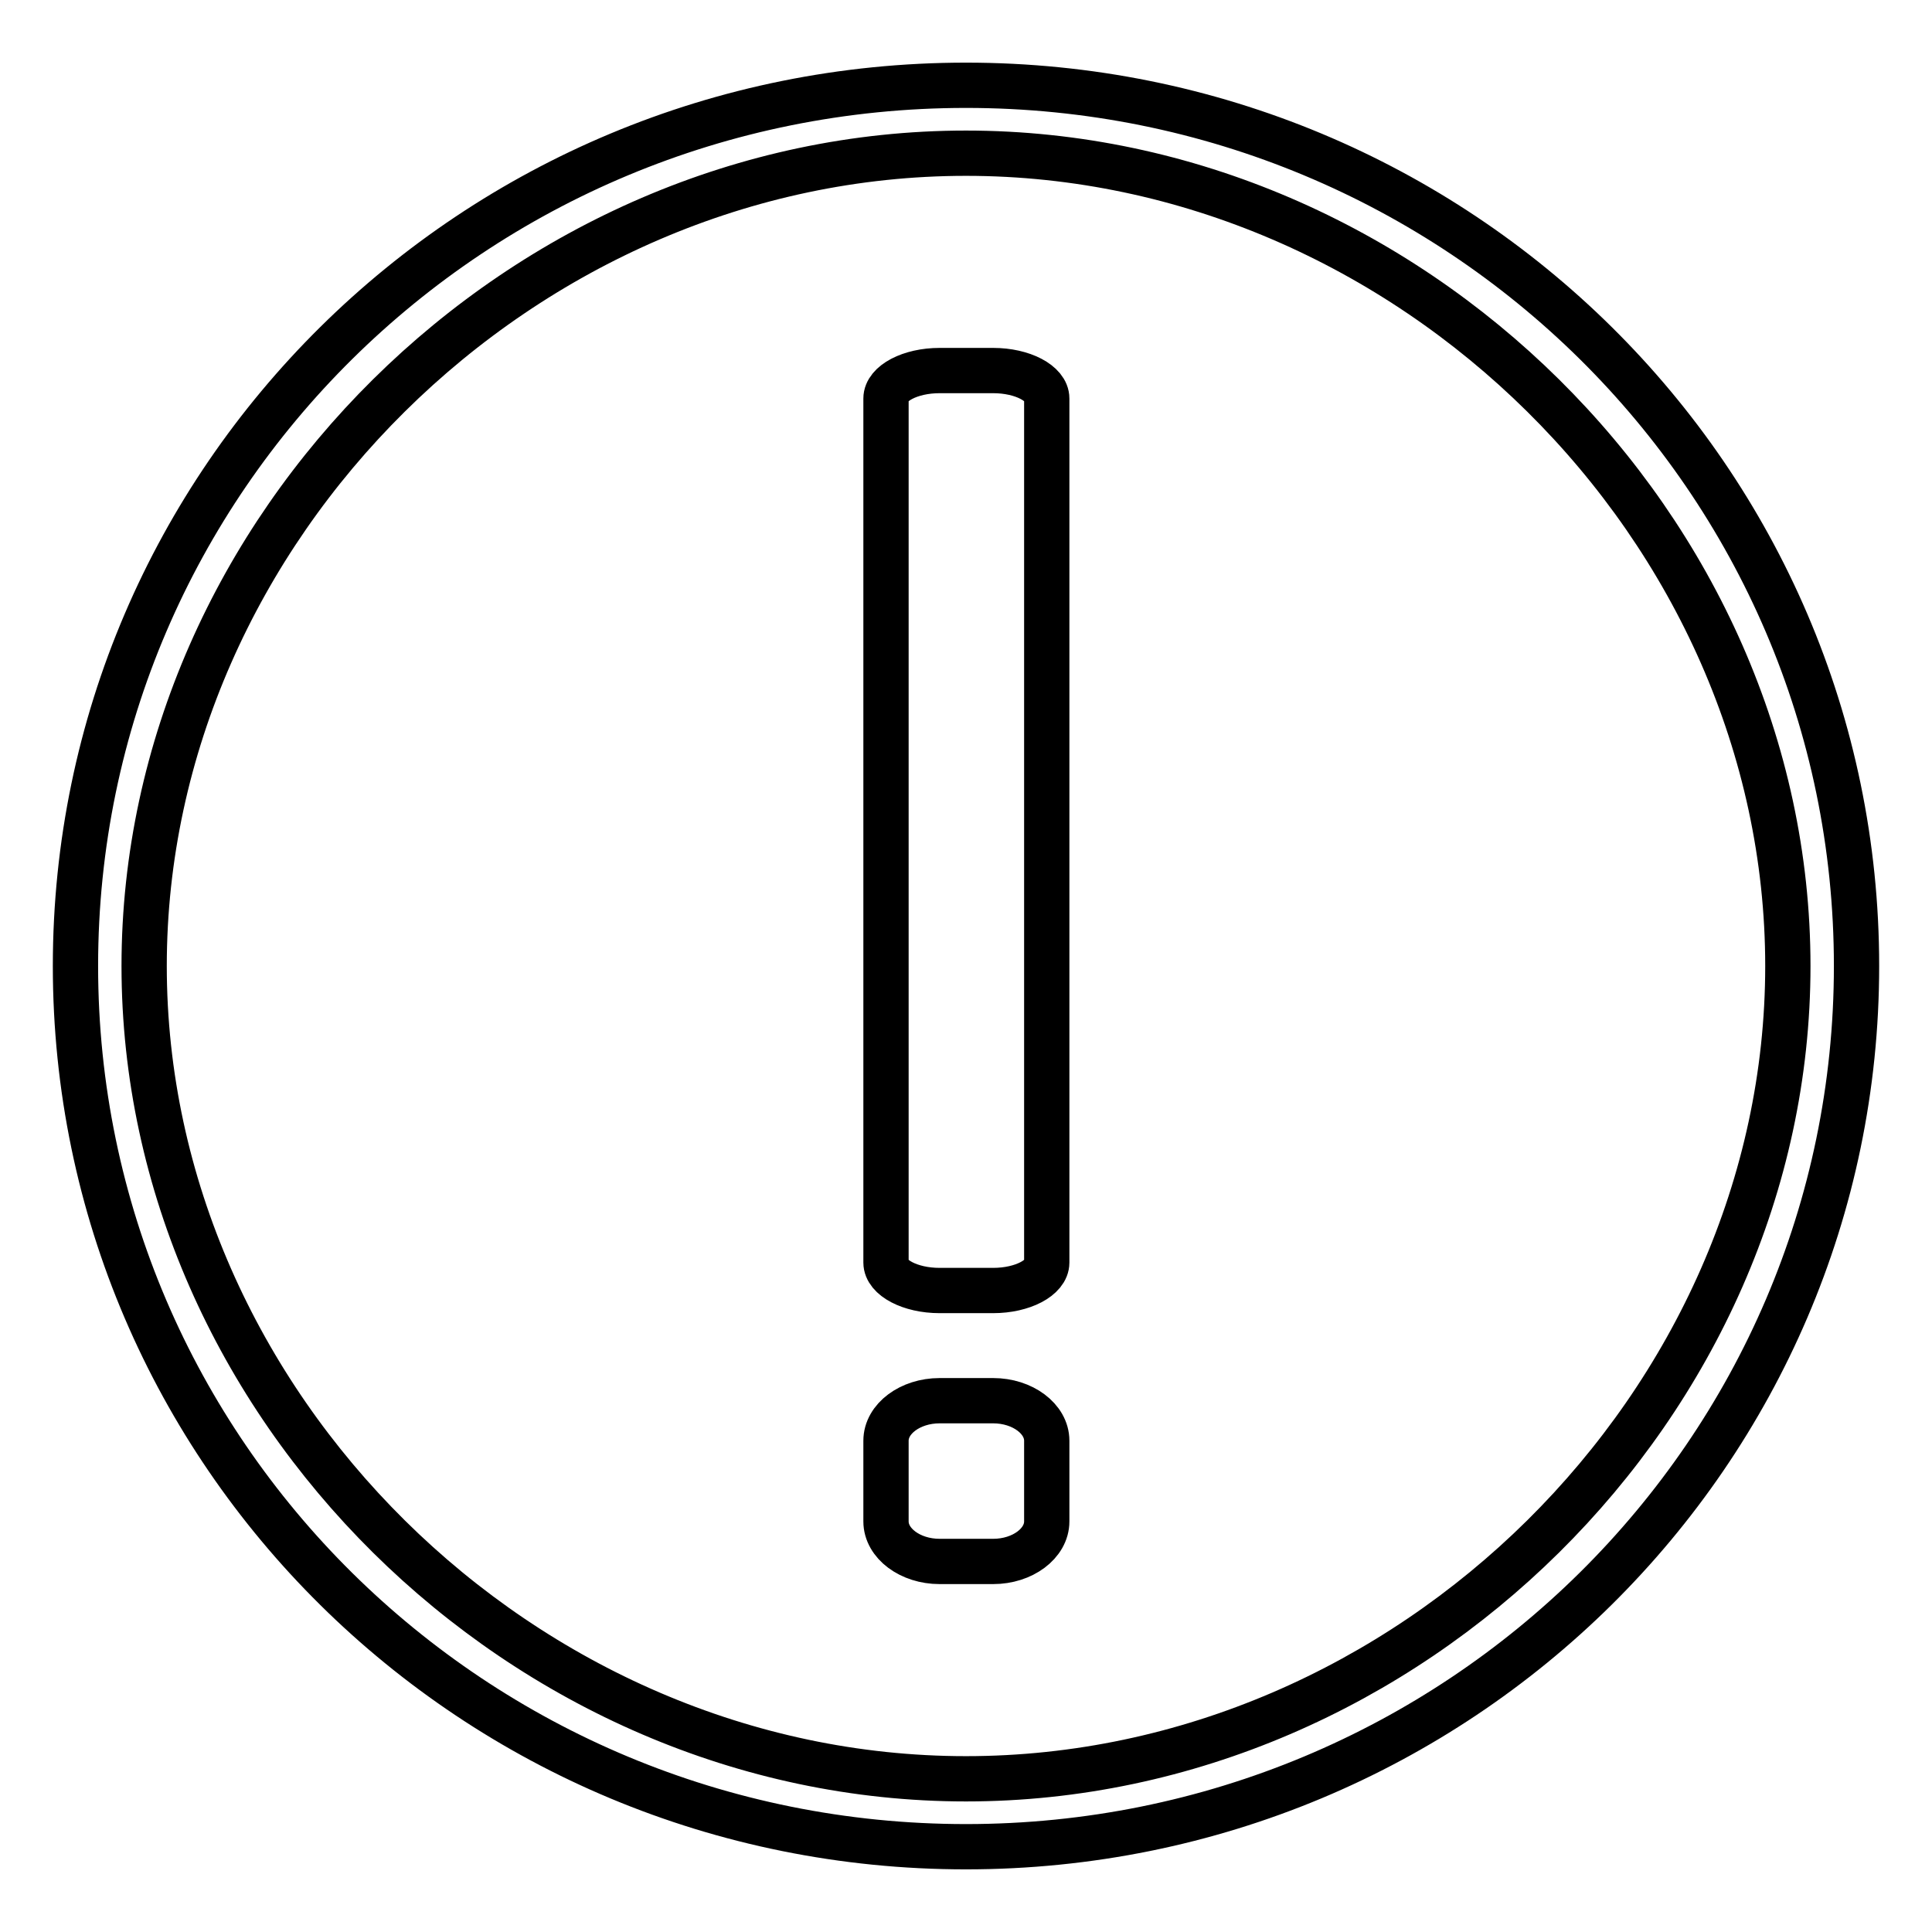 <?xml version="1.0" encoding="utf-8"?>
<!-- Svg Vector Icons : http://www.onlinewebfonts.com/icon -->
<!DOCTYPE svg PUBLIC "-//W3C//DTD SVG 1.1//EN" "http://www.w3.org/Graphics/SVG/1.1/DTD/svg11.dtd">
<svg version="1.1" xmlns="http://www.w3.org/2000/svg" xmlns:xlink="http://www.w3.org/1999/xlink" x="0px" y="0px" viewBox="0 0 256 256" enable-background="new 0 0 256 256" xml:space="preserve">
<g> <path stroke-width="6" fill-opacity="0" stroke="#000000"  d="M128,11.3C62.8,11.3,10,63.5,10,128s52.8,116.7,118,116.7c65.2,0,118-52.3,118-116.7 C246,63.5,193.2,11.3,128,11.3z M128,235.7C69.3,235.7,19.1,186,19.1,128C19.1,70,69.3,20.3,128,20.3 c58.7,0,108.9,49.7,108.9,107.7C236.9,186,186.7,235.7,128,235.7z M131.6,49.1h-7.1c-3.9,0-7.1,1.7-7.1,3.7v114.5 c0,2,3.2,3.7,7.1,3.7h7.1c3.9,0,7.1-1.7,7.1-3.7V52.8C138.7,50.8,135.5,49.1,131.6,49.1z M131.6,185.6h-7.1c-3.9,0-7.1,2.4-7.1,5.3 v10.7c0,2.9,3.2,5.3,7.1,5.3h7.1c3.9,0,7.1-2.4,7.1-5.3v-10.7C138.7,188,135.5,185.6,131.6,185.6z"/></g>
</svg>